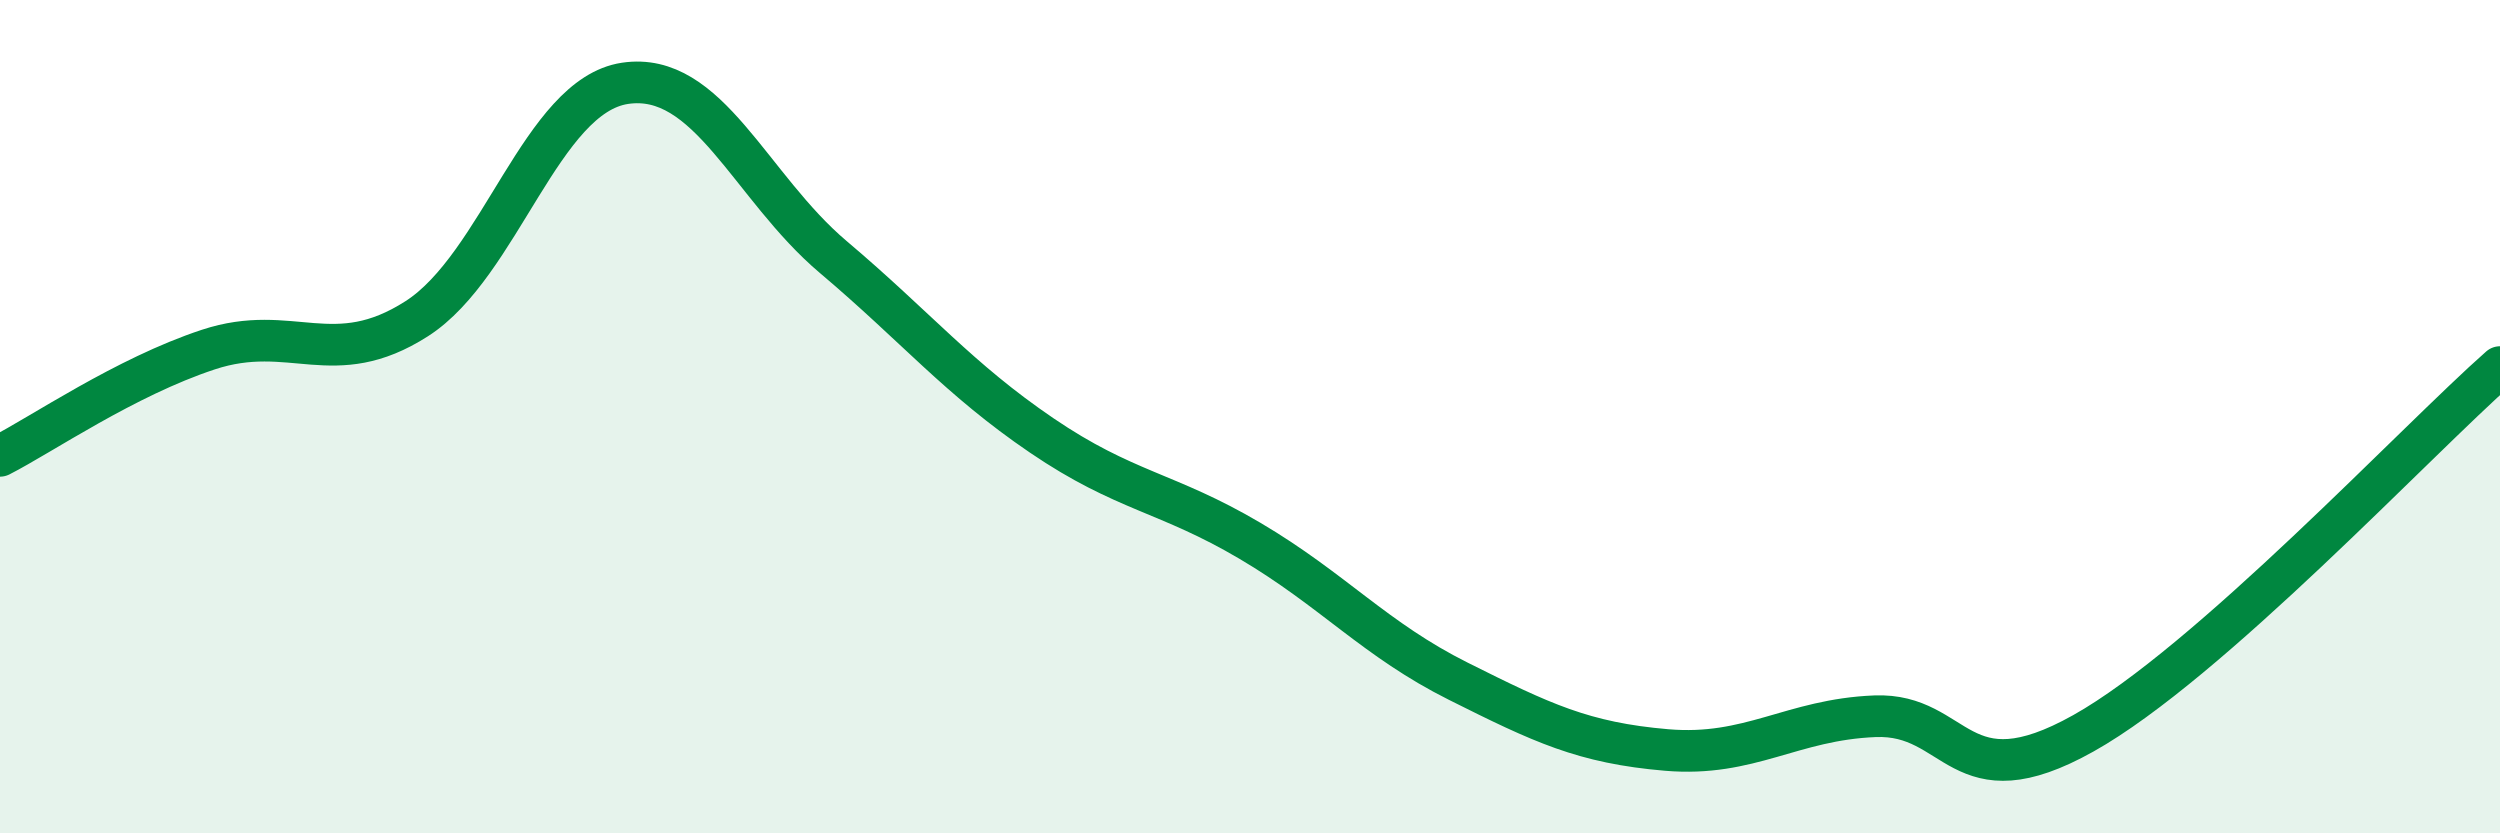 
    <svg width="60" height="20" viewBox="0 0 60 20" xmlns="http://www.w3.org/2000/svg">
      <path
        d="M 0,10.94 C 1,10.43 3,9.05 5,8.39 C 7,7.73 8,8.93 10,7.65 C 12,6.37 13,2.3 15,2 C 17,1.7 18,4.48 20,6.17 C 22,7.86 23,9.09 25,10.45 C 27,11.81 28,11.8 30,12.98 C 32,14.16 33,15.35 35,16.35 C 37,17.35 38,17.83 40,18 C 42,18.17 43,17.27 45,17.19 C 47,17.11 47,19.28 50,17.6 C 53,15.92 58,10.57 60,8.81L60 20L0 20Z"
        fill="#008740"
        opacity="0.1"
        stroke-linecap="round"
        stroke-linejoin="round"
      />
      <path
        d="M 0,10.94 C 1,10.43 3,9.05 5,8.39 C 7,7.73 8,8.93 10,7.65 C 12,6.37 13,2.3 15,2 C 17,1.7 18,4.48 20,6.17 C 22,7.86 23,9.09 25,10.45 C 27,11.81 28,11.8 30,12.98 C 32,14.16 33,15.35 35,16.35 C 37,17.35 38,17.83 40,18 C 42,18.17 43,17.27 45,17.19 C 47,17.11 47,19.28 50,17.6 C 53,15.92 58,10.57 60,8.81"
        stroke="#008740"
        stroke-width="1"
        fill="none"
        stroke-linecap="round"
        stroke-linejoin="round"
      />
    </svg>
  